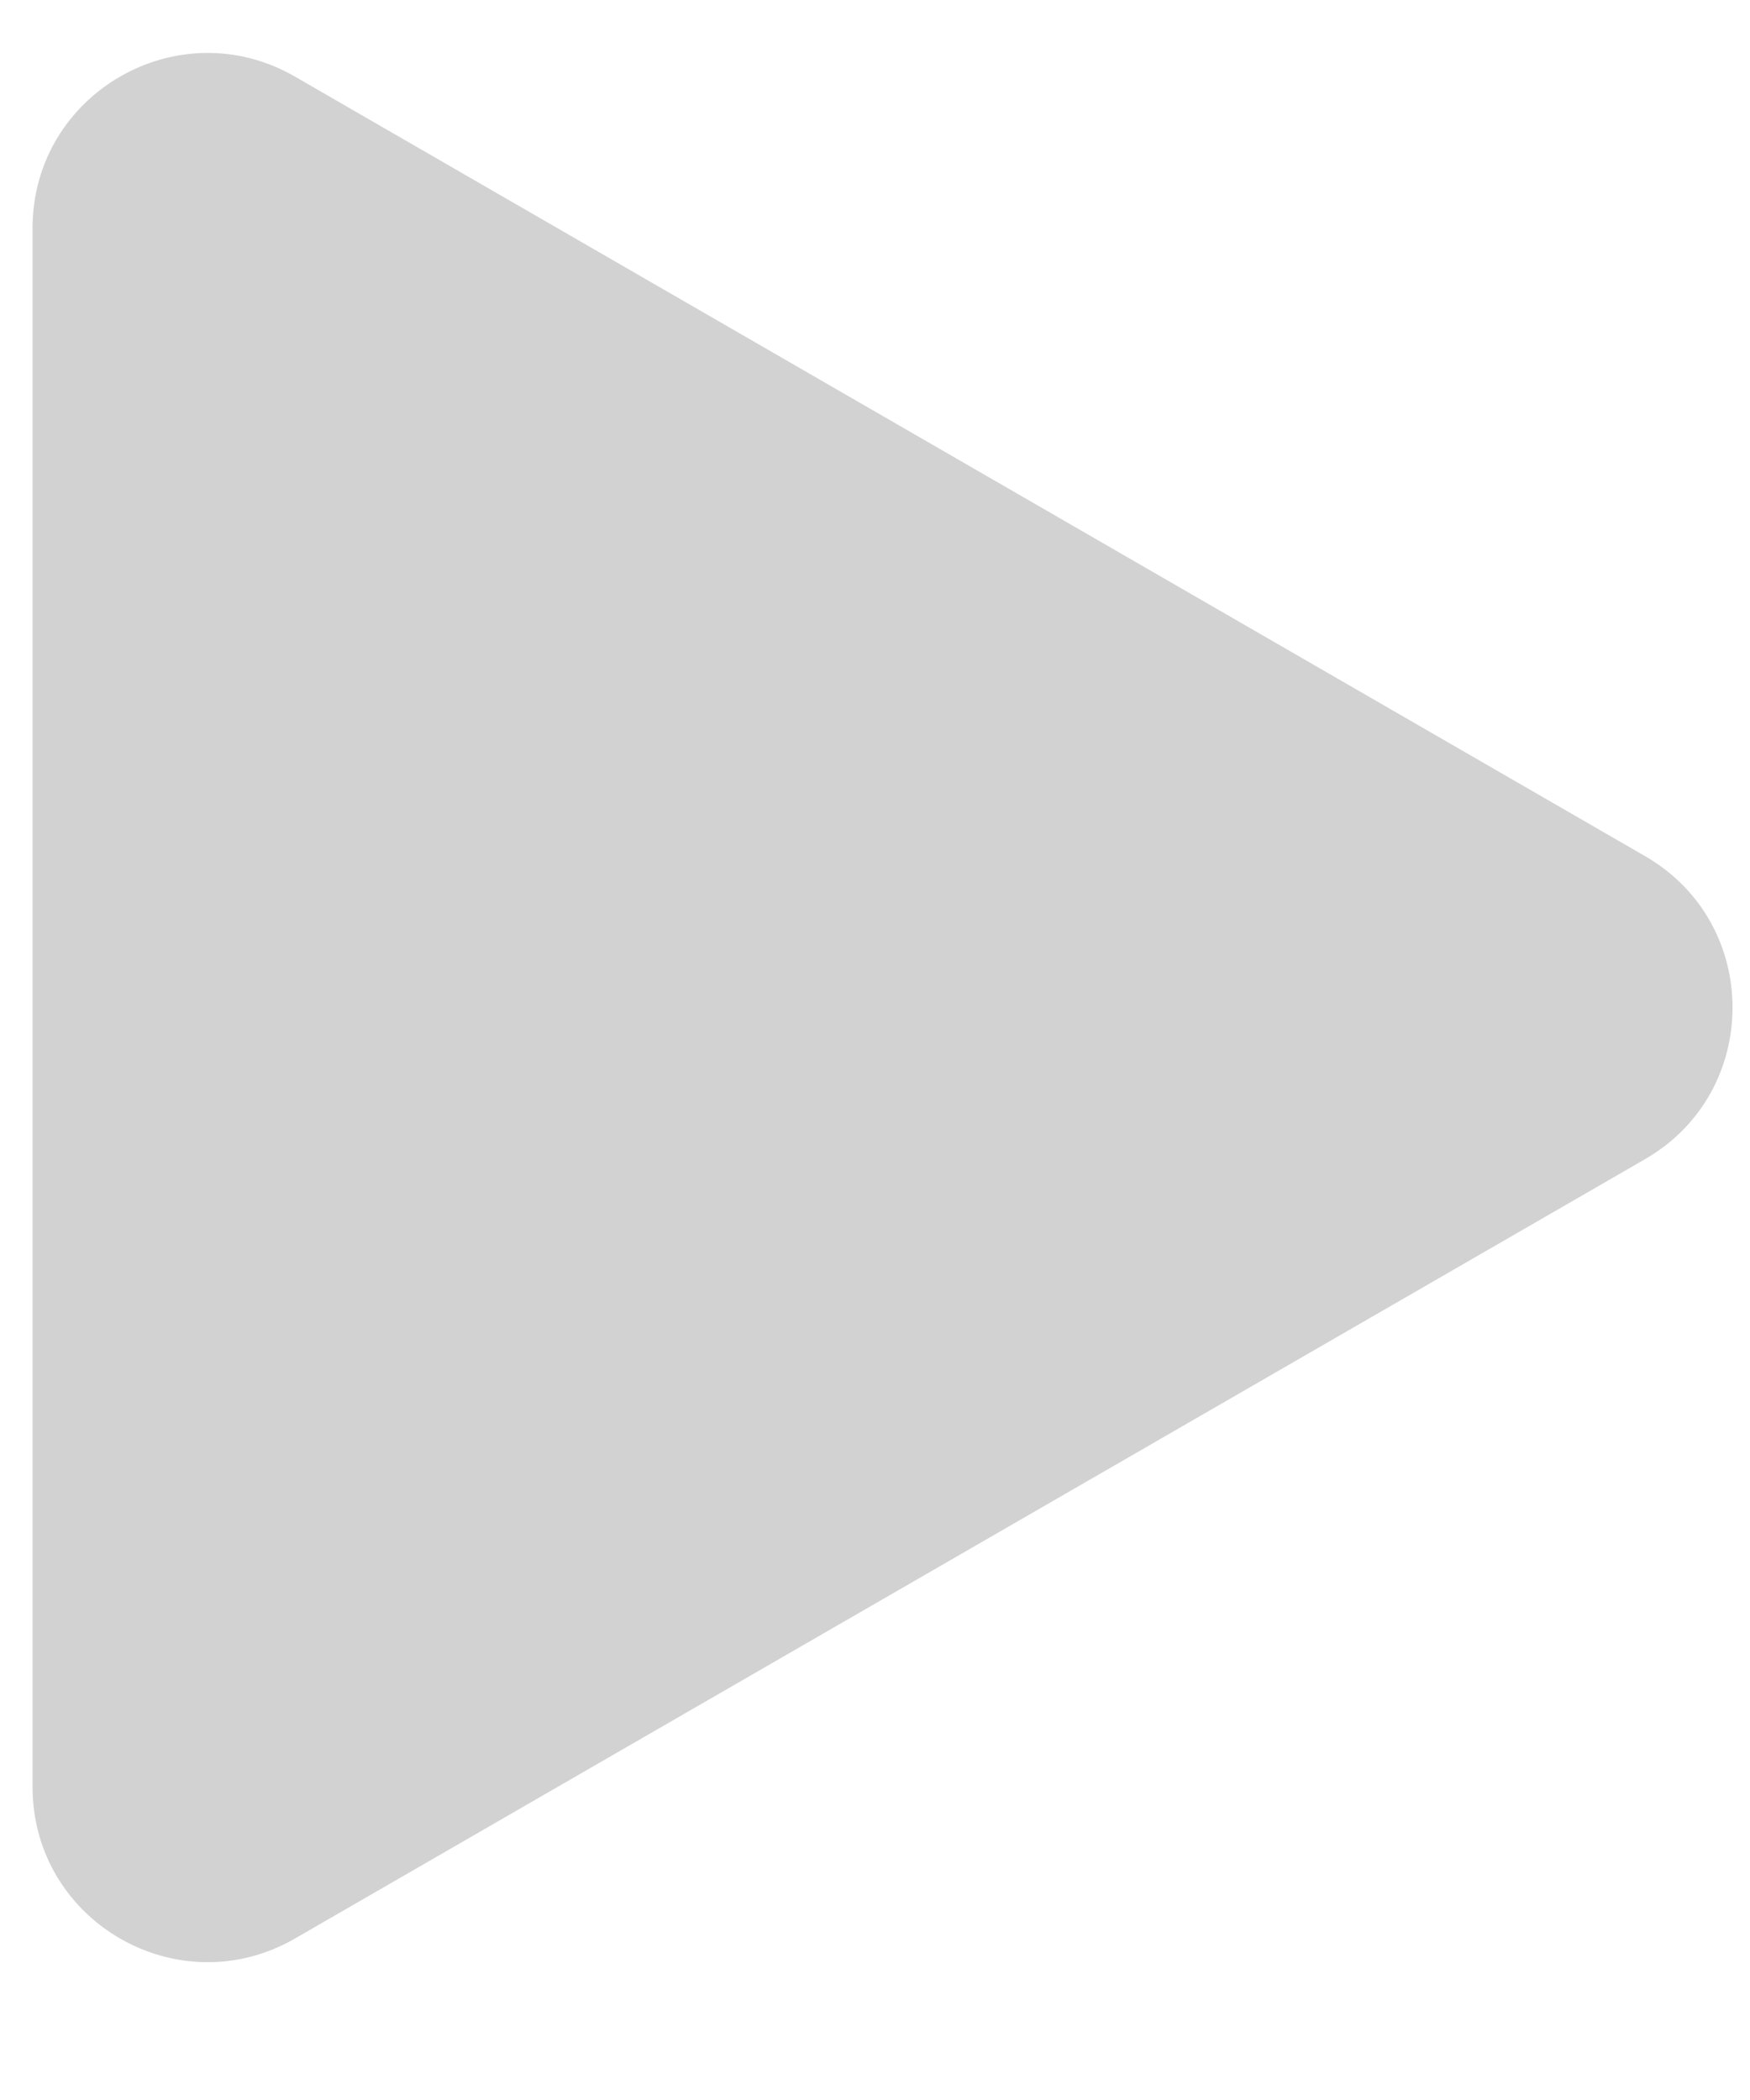 <?xml version="1.0" encoding="UTF-8"?> <svg xmlns="http://www.w3.org/2000/svg" width="10" height="12" viewBox="0 0 10 12" fill="none"> <path d="M0.186 1.304C0.186 0.534 1.019 0.053 1.686 0.438L9.4 4.892C10.067 5.276 10.067 6.239 9.4 6.624L1.686 11.077C1.019 11.462 0.186 10.981 0.186 10.211L0.186 1.304Z" fill="#D2D2D2"></path> </svg> 